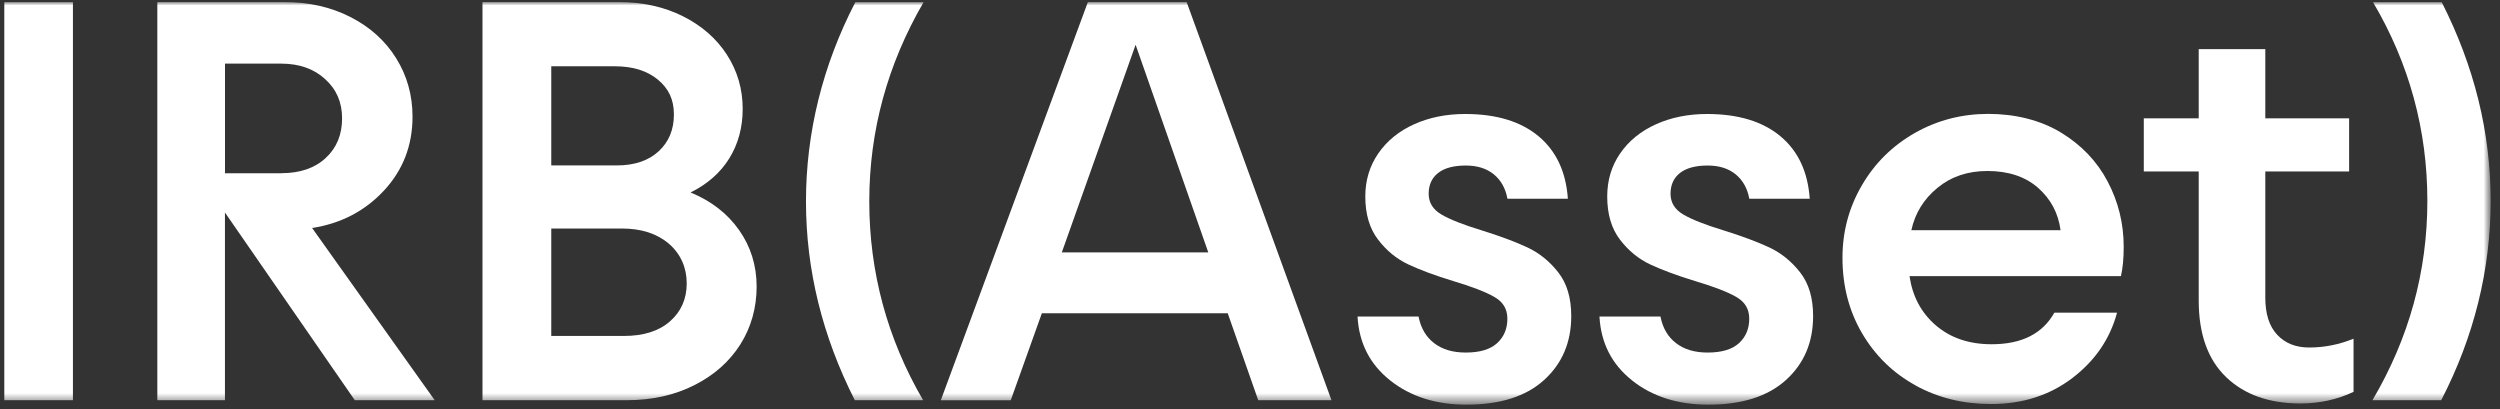 <?xml version="1.0" encoding="UTF-8"?> <svg xmlns="http://www.w3.org/2000/svg" width="232" height="38" viewBox="0 0 232 38" fill="none"><rect x="0" y="0" width="232" height="38" fill="#333333" stroke="none"/><mask id="mask0_352_14032" style="mask-type:luminance" maskUnits="userSpaceOnUse" x="0" y="0" width="232" height="38"><path d="M231.429 0H0V37.674H231.429V0Z" fill="white"></path></mask><g mask="url(#mask0_352_14032)"><mask id="mask1_352_14032" style="mask-type:luminance" maskUnits="userSpaceOnUse" x="0" y="0" width="232" height="38"><path d="M231.429 0H0V37.674H231.429V0Z" fill="white"></path></mask><g mask="url(#mask1_352_14032)"><path d="M6.768 0.195H0.386V37.138H6.768V0.195Z" fill="white"></path><path d="M26.083 16.073C27.837 16.073 29.214 15.605 30.228 14.659C31.243 13.718 31.745 12.495 31.745 10.988C31.745 9.477 31.224 8.297 30.175 7.342C29.127 6.381 27.765 5.904 26.083 5.904H20.88V16.078H26.083V16.073ZM14.6 37.138V0.19H26.392C28.658 0.19 30.702 0.653 32.518 1.579C34.34 2.506 35.755 3.783 36.765 5.406C37.775 7.03 38.282 8.838 38.282 10.827C38.282 13.499 37.398 15.785 35.63 17.687C33.861 19.588 31.639 20.743 28.963 21.158L40.34 37.138H32.924L20.875 19.72V37.138H14.595H14.6Z" fill="white"></path><path d="M57.906 31.176C59.727 31.176 61.152 30.723 62.181 29.816C63.21 28.909 63.727 27.734 63.727 26.296C63.727 24.858 63.176 23.566 62.075 22.62C60.978 21.679 59.519 21.206 57.698 21.206H51.157V31.176H57.901H57.906ZM57.234 15.351C58.881 15.351 60.176 14.913 61.123 14.04C62.07 13.168 62.539 12.027 62.539 10.623C62.539 9.219 62.041 8.21 61.046 7.386C60.051 6.567 58.727 6.152 57.079 6.152H51.157V15.351H57.234ZM44.775 37.138V0.19H57.389C59.621 0.19 61.616 0.629 63.36 1.501C65.109 2.374 66.476 3.564 67.452 5.07C68.428 6.581 68.921 8.253 68.921 10.106C68.921 11.817 68.51 13.343 67.689 14.679C66.867 16.015 65.664 17.077 64.085 17.862C66.007 18.652 67.51 19.817 68.592 21.358C69.674 22.898 70.215 24.643 70.215 26.598C70.215 28.553 69.708 30.376 68.698 31.971C67.684 33.565 66.263 34.822 64.423 35.749C62.587 36.675 60.5 37.138 58.166 37.138H44.779H44.775Z" fill="white"></path><path d="M79.326 37.138C76.307 31.181 74.795 25.028 74.795 18.691C74.795 12.353 76.322 6.089 79.38 0.195H85.713C82.351 5.981 80.669 12.148 80.669 18.691C80.669 25.233 82.331 31.419 85.665 37.138H79.331H79.326Z" fill="white"></path><path d="M105.385 4.153L98.535 23.425H112.13L105.385 4.153ZM93.796 37.143H87.307L100.955 0.19H110.12L123.56 37.138H116.763L113.932 29.07H96.684L93.8 37.138L93.796 37.143Z" fill="white"></path><path d="M129.019 35.31C127.13 33.819 126.116 31.839 125.98 29.377H131.643C131.85 30.44 132.329 31.264 133.087 31.844C133.845 32.429 134.821 32.717 136.024 32.717C137.329 32.717 138.3 32.424 138.933 31.844C139.565 31.264 139.884 30.508 139.884 29.582C139.884 28.656 139.479 28.017 138.672 27.554C137.865 27.091 136.604 26.603 134.889 26.091C133.208 25.58 131.816 25.063 130.72 24.551C129.618 24.039 128.676 23.269 127.889 22.24C127.096 21.212 126.7 19.876 126.7 18.233C126.7 16.727 127.106 15.391 127.913 14.226C128.72 13.06 129.826 12.164 131.232 11.53C132.643 10.896 134.217 10.579 135.971 10.579C138.855 10.579 141.121 11.267 142.769 12.636C144.416 14.006 145.324 15.942 145.498 18.443H139.889C139.715 17.482 139.295 16.731 138.628 16.18C137.957 15.634 137.087 15.361 136.029 15.361C134.899 15.361 134.034 15.595 133.454 16.054C132.87 16.517 132.58 17.16 132.58 17.979C132.58 18.798 132.976 19.442 133.763 19.905C134.556 20.368 135.788 20.856 137.469 21.368C139.222 21.914 140.643 22.445 141.744 22.962C142.841 23.474 143.798 24.244 144.604 25.273C145.411 26.301 145.812 27.651 145.812 29.333C145.812 31.766 144.967 33.745 143.29 35.266C141.609 36.792 139.203 37.553 136.082 37.553C133.266 37.553 130.913 36.807 129.029 35.32L129.019 35.31Z" fill="white"></path><path d="M151.469 35.31C149.58 33.819 148.566 31.839 148.43 29.377H154.092C154.3 30.44 154.778 31.264 155.537 31.844C156.291 32.429 157.266 32.717 158.469 32.717C159.774 32.717 160.745 32.424 161.378 31.844C162.011 31.264 162.329 30.508 162.329 29.582C162.329 28.656 161.924 28.017 161.122 27.554C160.315 27.091 159.054 26.603 157.334 26.091C155.653 25.58 154.262 25.063 153.165 24.551C152.068 24.039 151.121 23.269 150.334 22.24C149.546 21.212 149.15 19.876 149.15 18.233C149.15 16.727 149.551 15.391 150.358 14.226C151.165 13.06 152.271 12.164 153.677 11.53C155.088 10.896 156.663 10.579 158.416 10.579C161.3 10.579 163.566 11.267 165.214 12.636C166.866 14.006 167.769 15.942 167.943 18.443H162.334C162.16 17.482 161.74 16.731 161.073 16.18C160.402 15.634 159.537 15.361 158.474 15.361C157.344 15.361 156.484 15.595 155.899 16.054C155.315 16.517 155.025 17.16 155.025 17.979C155.025 18.798 155.421 19.442 156.208 19.905C156.996 20.368 158.233 20.856 159.914 21.368C161.668 21.914 163.088 22.445 164.189 22.962C165.286 23.474 166.243 24.244 167.049 25.273C167.856 26.301 168.257 27.651 168.257 29.333C168.257 31.766 167.417 33.745 165.735 35.266C164.054 36.792 161.648 37.553 158.527 37.553C155.711 37.553 153.358 36.807 151.474 35.32L151.469 35.31Z" fill="white"></path><path d="M191.219 21.363C191.012 19.788 190.316 18.476 189.137 17.433C187.949 16.39 186.379 15.868 184.427 15.868C182.606 15.868 181.06 16.39 179.794 17.433C178.523 18.476 177.716 19.788 177.373 21.363H191.224H191.219ZM177.779 35.773C175.683 34.627 174.03 33.014 172.808 30.942C171.591 28.87 170.982 26.535 170.982 23.927C170.982 21.494 171.581 19.252 172.784 17.194C173.982 15.137 175.625 13.518 177.697 12.339C179.775 11.159 182.05 10.569 184.519 10.569C186.987 10.569 189.335 11.139 191.239 12.29C193.142 13.441 194.591 14.952 195.587 16.838C196.582 18.725 197.079 20.743 197.079 22.898C197.079 23.995 196.993 24.902 196.823 25.623H177.204C177.48 27.51 178.291 29.031 179.649 30.196C181.006 31.361 182.731 31.946 184.828 31.946C187.611 31.946 189.548 30.971 190.644 29.016H196.461C195.809 31.449 194.427 33.467 192.316 35.081C190.2 36.69 187.688 37.494 184.77 37.494C182.195 37.494 179.861 36.924 177.765 35.773H177.779Z" fill="white"></path><path d="M206.592 35.003C204.891 33.375 204.041 31.006 204.041 27.886V15.913H198.944V10.979H204.041V4.559H210.22V10.979H217.998V15.913H210.22V27.628C210.22 29.134 210.587 30.284 211.326 31.069C212.066 31.859 213.051 32.249 214.288 32.249C215.699 32.249 217.071 31.976 218.409 31.43V36.364C216.897 37.08 215.249 37.441 213.467 37.441C210.582 37.441 208.288 36.627 206.592 35.003Z" fill="white"></path><path d="M220.163 37.138C223.559 31.385 225.259 25.218 225.259 18.642C225.259 12.066 223.578 5.884 220.211 0.195H226.588C229.617 6.152 231.134 12.304 231.134 18.642C231.134 24.98 229.598 31.249 226.544 37.138H220.163Z" fill="white"></path></g></g></svg> 